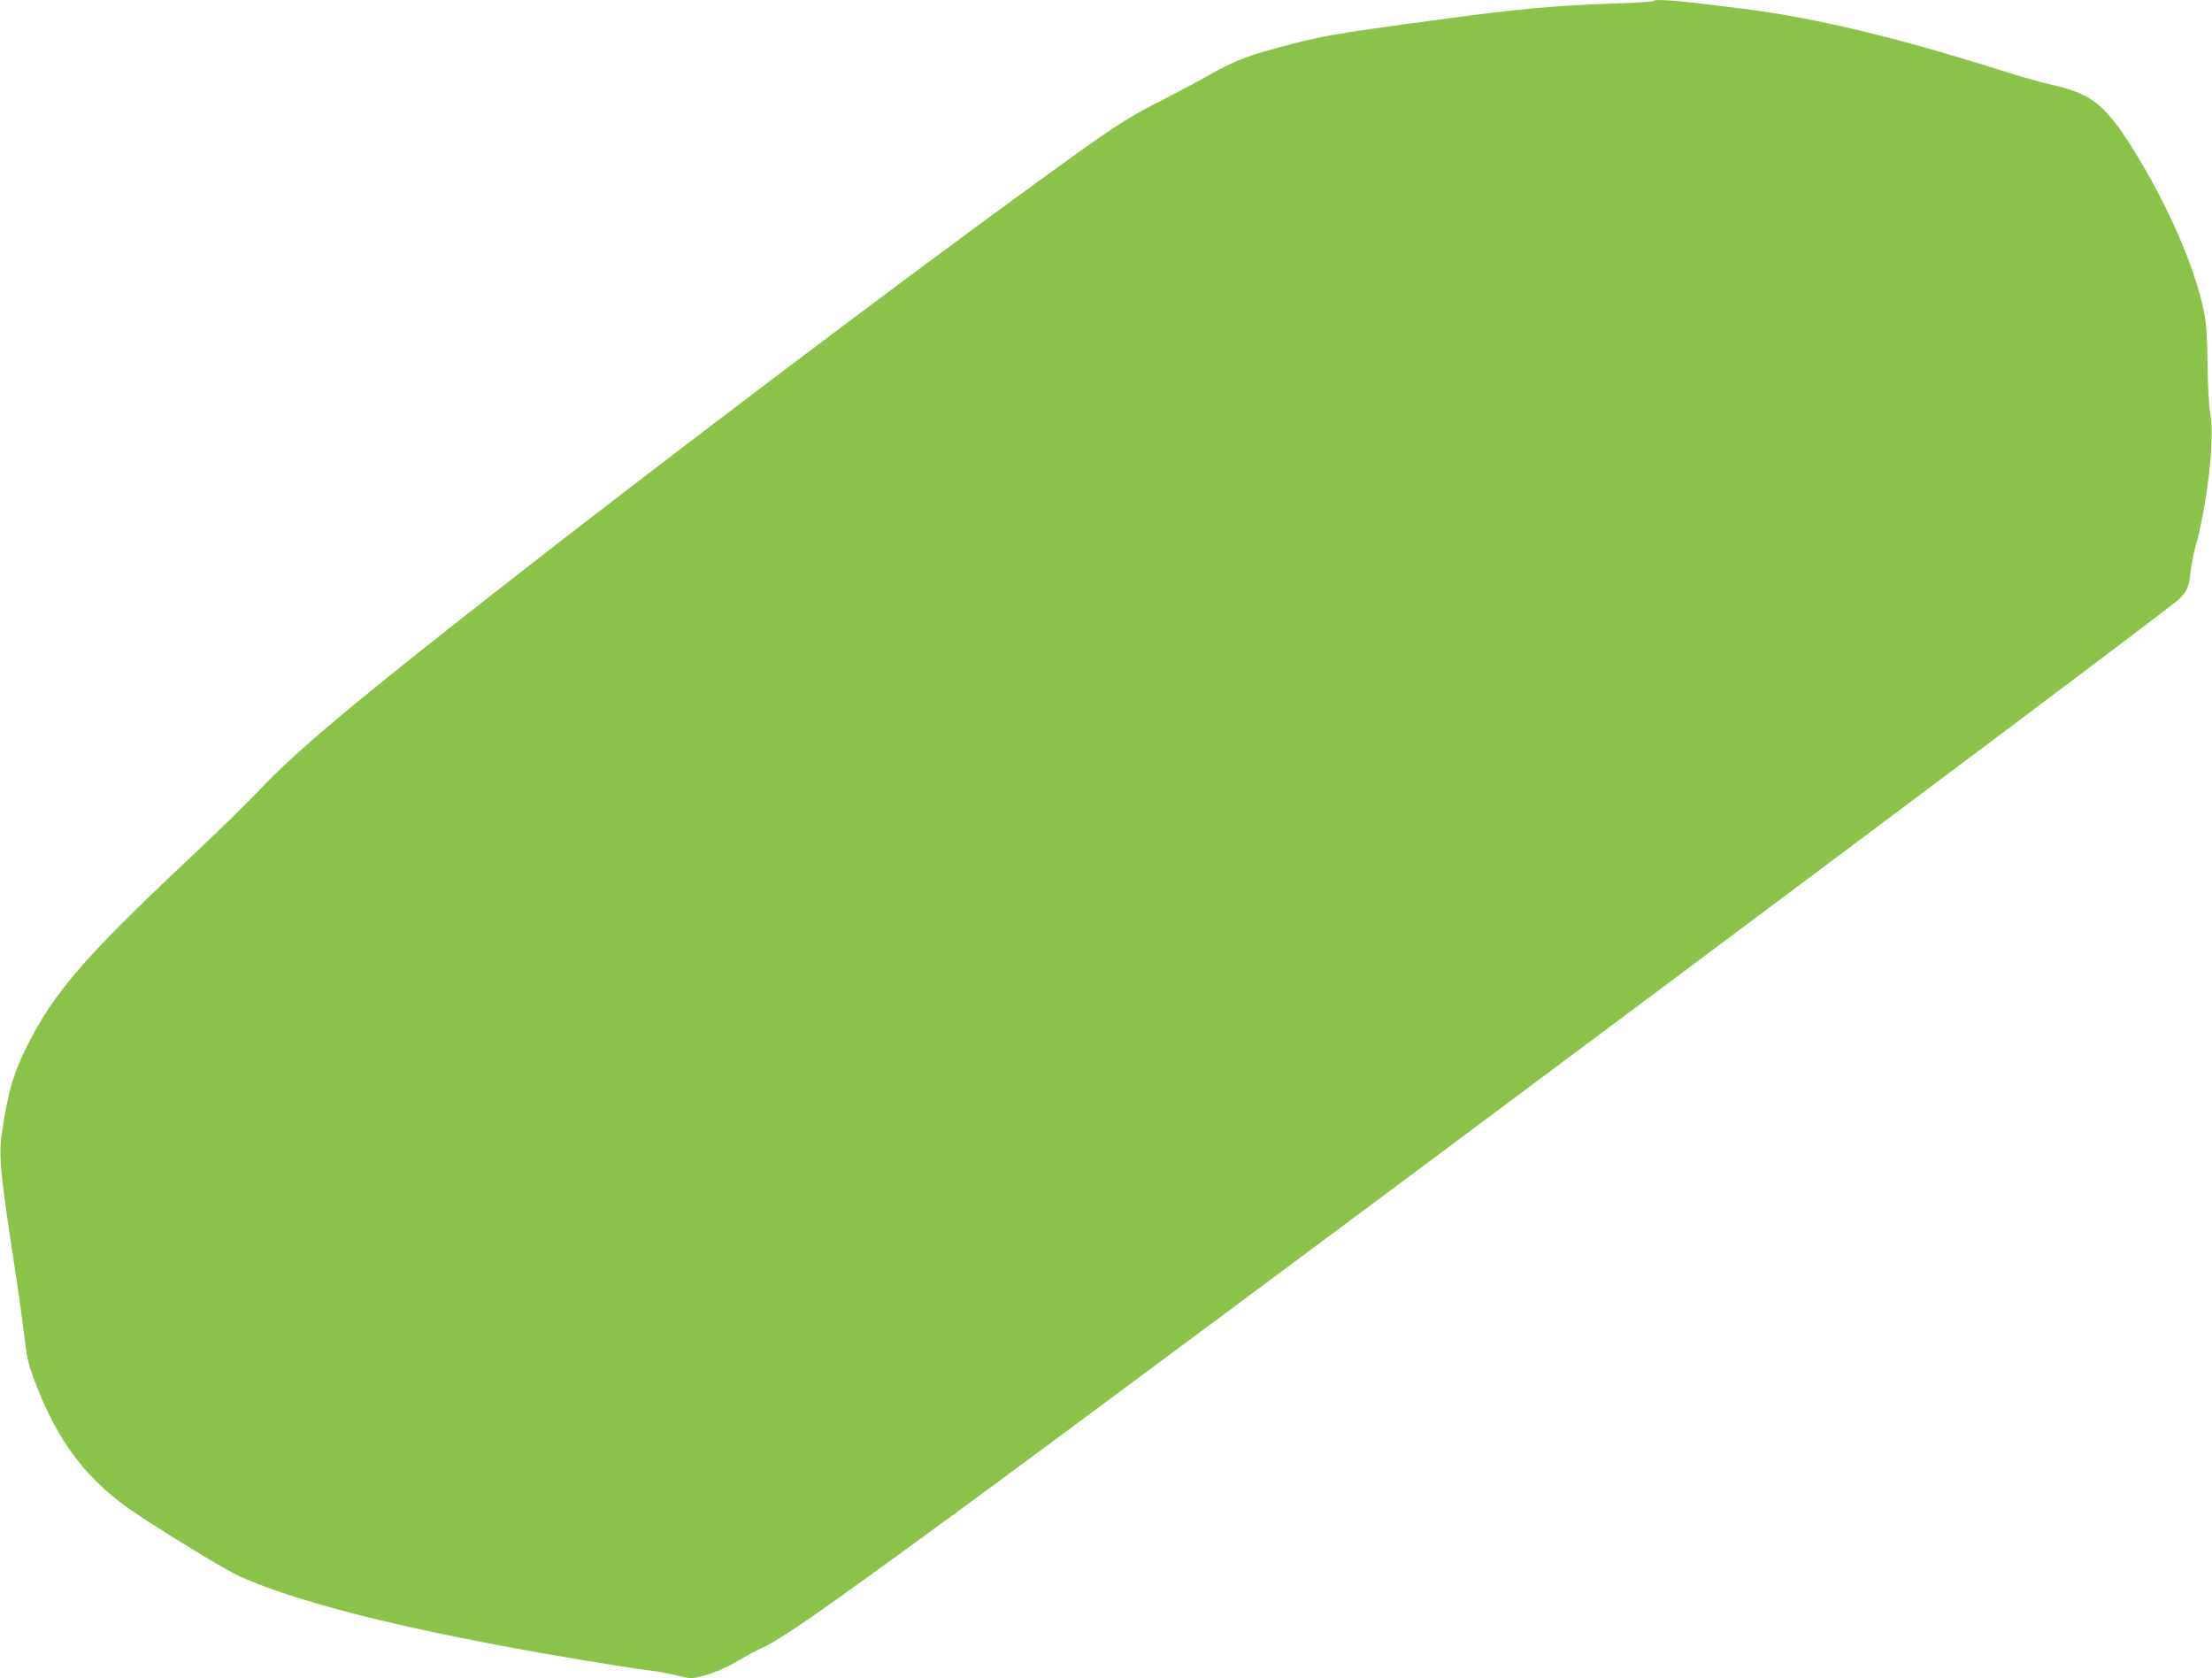 <?xml version="1.0" standalone="no"?>
<!DOCTYPE svg PUBLIC "-//W3C//DTD SVG 20010904//EN"
 "http://www.w3.org/TR/2001/REC-SVG-20010904/DTD/svg10.dtd">
<svg version="1.0" xmlns="http://www.w3.org/2000/svg"
 width="1280pt" height="971pt" viewBox="0 0 1280 971"
 preserveAspectRatio="xMidYMid meet">
<g transform="translate(0,971) scale(0.1,-0.1)"
fill="#8bc34a" stroke="none">
<path d="M9568 9704 c-4 -4 -112 -11 -240 -15 -343 -12 -548 -31 -983 -90
-672 -91 -690 -95 -969 -170 -173 -48 -241 -75 -391 -160 -60 -34 -189 -102
-285 -151 -192 -99 -253 -139 -700 -463 -840 -610 -2192 -1632 -3143 -2377
-831 -651 -1146 -916 -1361 -1144 -65 -69 -261 -260 -435 -423 -572 -539 -748
-743 -901 -1046 -83 -164 -114 -270 -150 -517 -18 -122 -7 -239 74 -763 20
-126 44 -302 55 -390 15 -131 25 -178 56 -260 138 -371 314 -599 607 -791 256
-167 520 -326 601 -361 312 -134 796 -261 1492 -393 275 -52 709 -124 835
-140 52 -6 124 -18 160 -27 36 -9 79 -18 97 -21 49 -6 194 44 286 101 45 27
107 61 137 74 107 48 323 197 1075 747 1184 865 7026 5227 7123 5319 47 45 59
72 67 152 4 39 15 99 25 135 73 259 117 641 90 787 -8 38 -14 163 -16 283 -1
153 -7 240 -19 300 -48 241 -189 576 -371 880 -192 321 -270 387 -519 441 -49
11 -175 47 -280 80 -603 191 -1081 306 -1495 358 -376 48 -508 59 -522 45z"/>
</g>
</svg>

